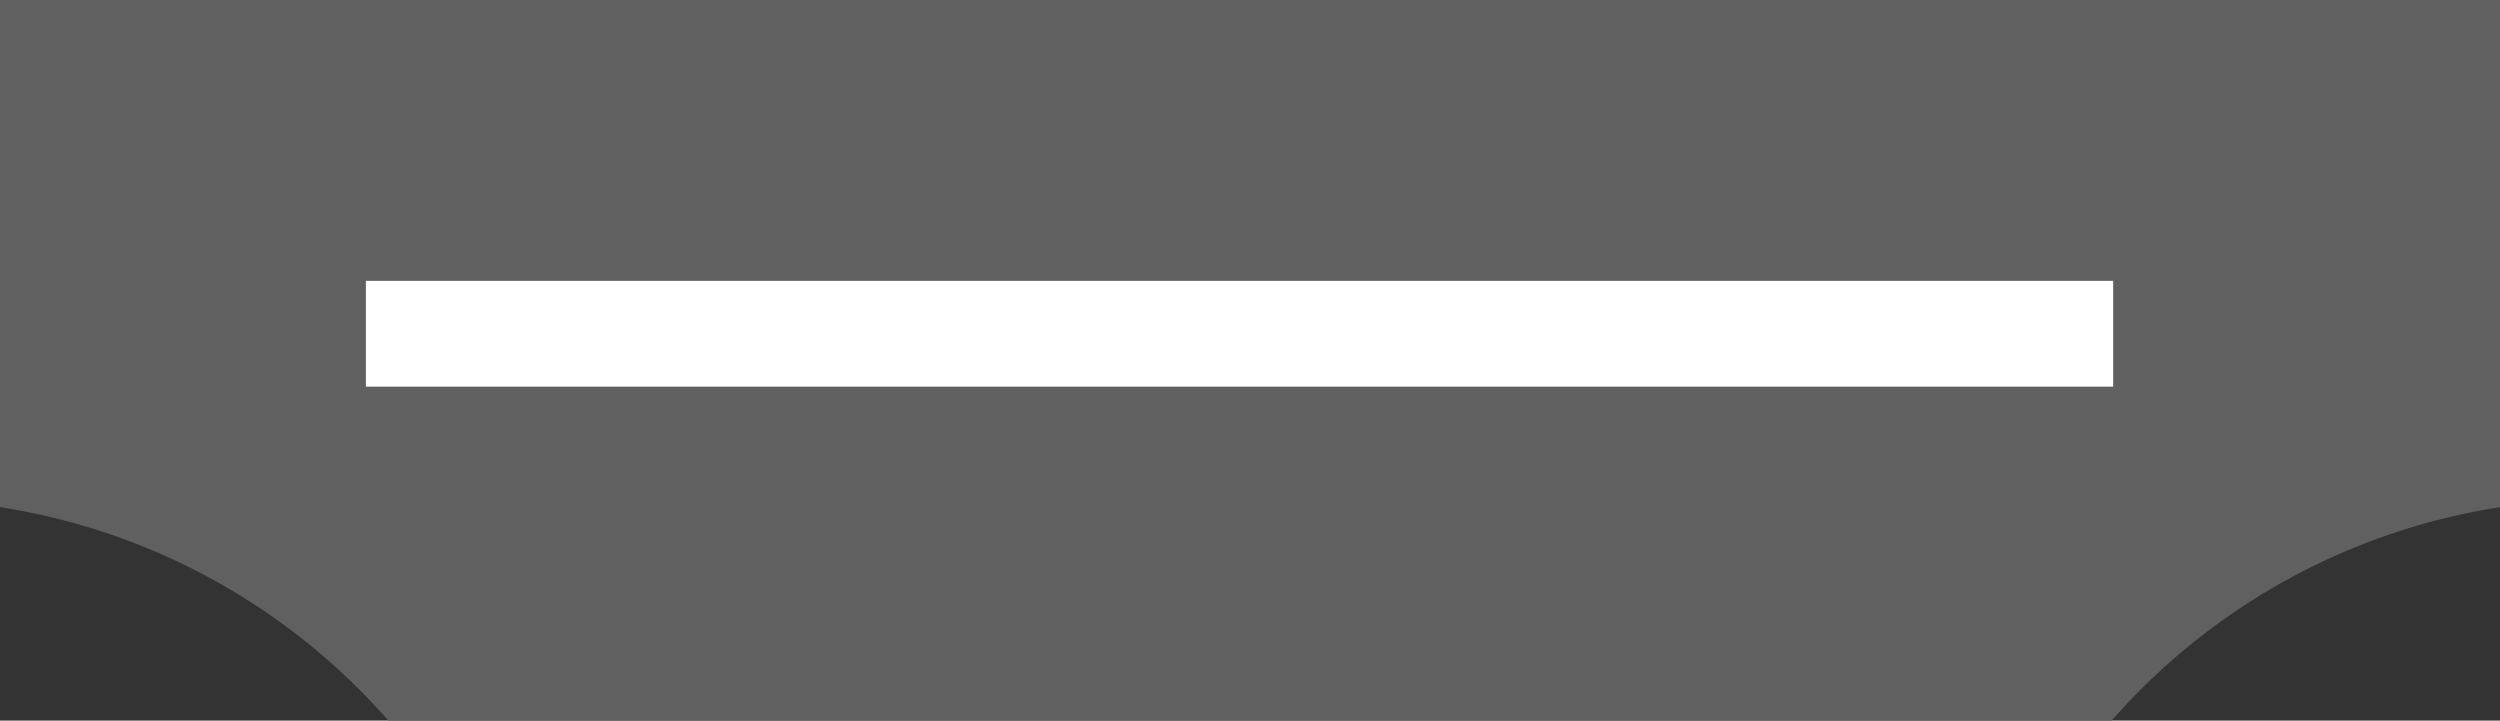 <svg xmlns="http://www.w3.org/2000/svg" viewBox="0 0 66.89 19.28"><rect x="0" y="0" width="66.89" height="19.28" fill="#333333" stroke="none"/><defs><style>.a{fill:#606060;}.b{fill:none;stroke:#fff;stroke-miterlimit:10;stroke-width:2.83px;}</style></defs><path class="a" d="M56.5,19.28H10.39A17.34,17.34,0,0,0,0,13.57V0H66.89V13.57A17.36,17.36,0,0,0,56.5,19.28Z"/><line class="b" x1="56.54" y1="8.93" x2="9.79" y2="8.93"/></svg>
